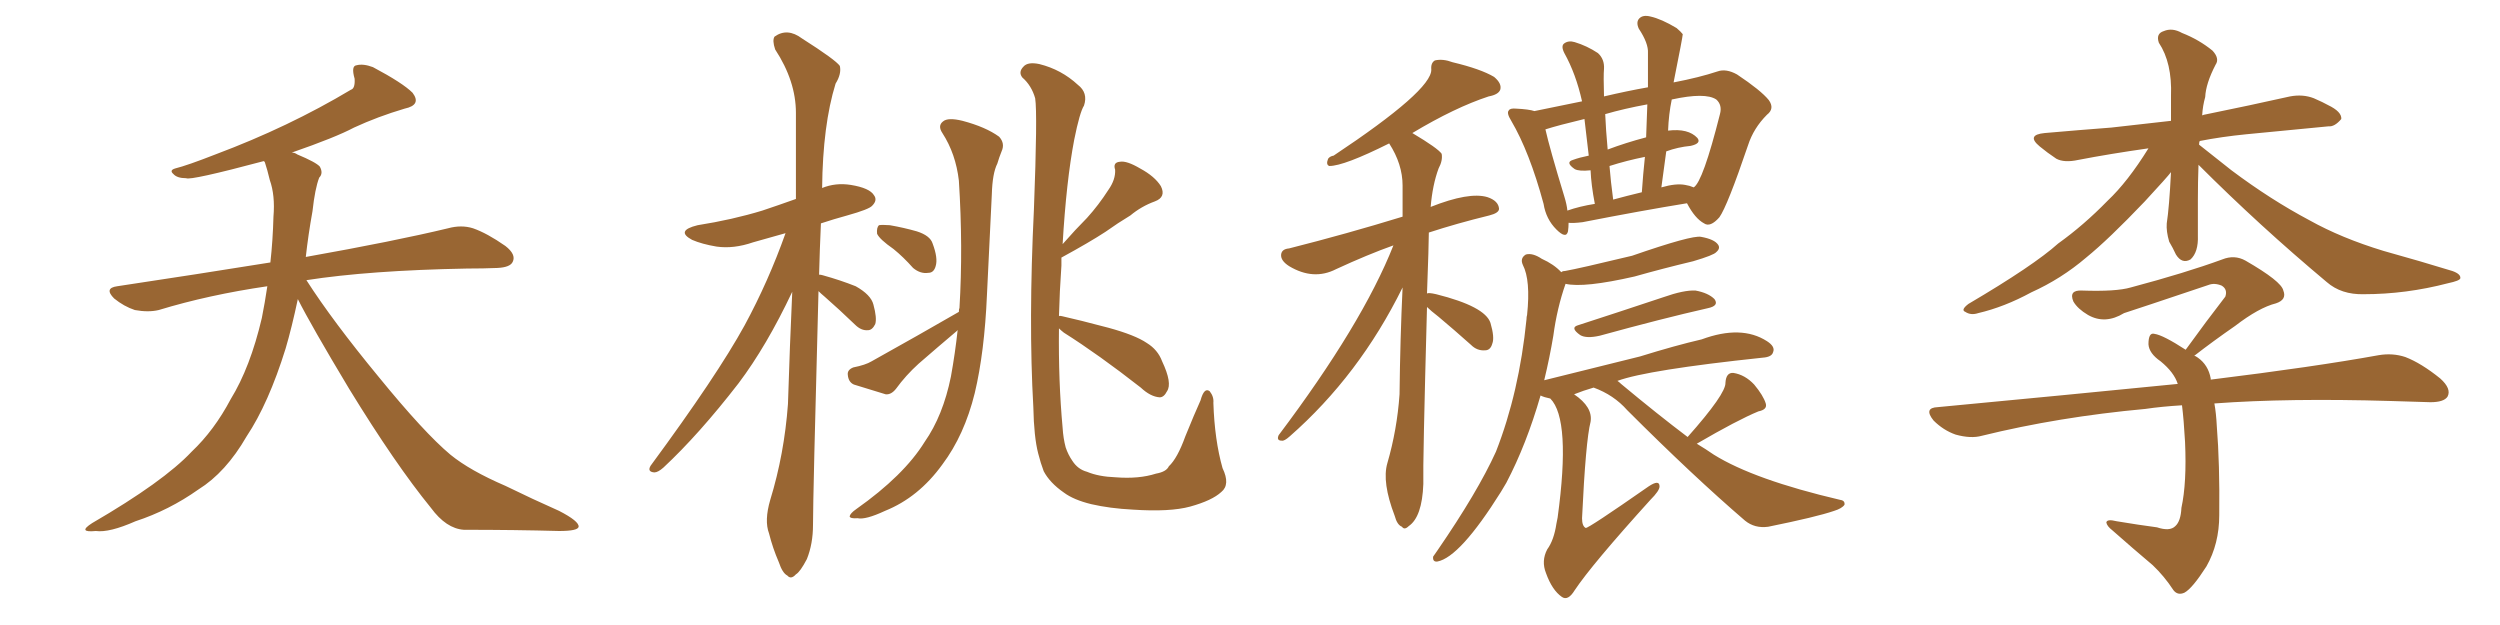 <svg xmlns="http://www.w3.org/2000/svg" xmlns:xlink="http://www.w3.org/1999/xlink" width="600" height="150"><path fill="#996633" padding="10" d="M64.16 68.70L64.16 68.70L64.16 68.70Q50.10 70.75 38.09 74.41L38.09 74.41Q35.60 75 32.37 74.41L32.37 74.41Q29.74 73.54 27.39 71.63L27.39 71.63Q24.90 69.14 28.13 68.70L28.13 68.70Q47.61 65.77 64.89 62.99L64.89 62.99Q65.48 57.71 65.63 52.00L65.63 52.00Q66.06 46.88 64.75 43.21L64.75 43.21Q64.16 40.72 63.57 38.96L63.57 38.96Q63.43 38.67 63.28 38.67L63.28 38.67Q45.70 43.36 44.68 42.77L44.68 42.77Q42.48 42.77 41.60 41.75L41.60 41.75Q40.58 40.87 42.04 40.43L42.04 40.43Q44.97 39.70 51.71 37.06L51.71 37.06Q69.29 30.47 84.23 21.53L84.23 21.53Q85.25 21.24 85.11 18.90L85.11 18.90Q84.23 15.82 85.55 15.67L85.55 15.67Q87.16 15.23 89.50 16.11L89.50 16.11Q96.68 19.92 99.02 22.27L99.02 22.27Q101.22 25.20 97.12 26.07L97.12 26.07Q90.67 27.98 84.96 30.62L84.96 30.62Q80.57 32.96 70.02 36.62L70.02 36.62Q70.75 36.62 71.34 37.06L71.34 37.06Q75.88 38.96 76.76 39.99L76.76 39.99Q77.64 41.60 76.61 42.63L76.61 42.63Q75.59 45.26 75 50.68L75 50.68Q73.97 56.40 73.39 61.67L73.39 61.67Q94.78 57.86 107.52 54.79L107.52 54.79Q110.74 53.91 113.53 54.79L113.53 54.79Q116.89 55.96 121.29 59.03L121.29 59.03Q123.93 61.08 123.05 62.84L123.05 62.84Q122.46 64.16 119.38 64.31L119.38 64.31Q116.02 64.45 112.06 64.45L112.06 64.45Q88.62 64.89 73.54 67.24L73.54 67.24Q79.83 77.05 90.82 90.38L90.82 90.38Q101.81 103.86 108.11 109.13L108.11 109.13Q112.79 112.94 121.29 116.60L121.29 116.60Q127.88 119.82 134.18 122.61L134.18 122.61Q139.01 125.10 138.87 126.42L138.87 126.42Q138.72 127.44 134.18 127.44L134.18 127.44Q123.63 127.15 111.33 127.15L111.33 127.15Q107.08 126.86 103.42 121.88L103.42 121.88Q94.92 111.47 83.79 93.31L83.79 93.31Q74.56 77.93 71.48 71.78L71.48 71.78Q70.02 78.66 68.55 83.64L68.55 83.64Q64.45 96.83 59.18 104.74L59.18 104.74Q54.20 113.38 47.61 117.48L47.61 117.48Q40.58 122.46 32.52 125.10L32.52 125.10Q26.22 127.88 23.00 127.44L23.00 127.44Q18.46 127.88 22.12 125.54L22.12 125.54Q39.26 115.58 46.00 108.40L46.00 108.40Q51.42 103.27 55.37 95.80L55.37 95.80Q60.06 88.18 62.84 76.32L62.84 76.32Q63.57 72.66 64.16 68.70ZM196.44 69.87L196.44 69.87Q195.12 119.24 195.12 125.98L195.12 125.98Q195.12 130.52 193.65 134.18L193.65 134.18Q192.04 137.26 191.02 137.84L191.02 137.84Q189.84 139.16 188.96 138.13L188.96 138.13Q187.79 137.55 186.91 134.91L186.91 134.91Q185.45 131.54 184.57 128.03L184.57 128.03Q183.40 124.95 184.86 119.97L184.86 119.97Q188.23 108.98 189.11 96.97L189.11 96.97Q189.55 82.91 190.14 70.02L190.14 70.02Q183.98 83.06 177.25 91.99L177.25 91.99Q167.72 104.30 159.23 112.21L159.23 112.21Q157.91 113.38 157.03 113.38L157.03 113.38Q155.27 113.23 156.15 111.77L156.15 111.77Q172.12 90.09 178.71 78.08L178.71 78.08Q184.42 67.53 188.53 55.96L188.53 55.96Q184.28 57.13 180.76 58.15L180.76 58.15Q176.07 59.77 171.97 59.18L171.97 59.18Q168.46 58.59 166.11 57.57L166.11 57.57Q162.01 55.37 167.43 54.05L167.43 54.05Q175.78 52.73 182.96 50.54L182.96 50.54Q186.91 49.22 191.02 47.75L191.02 47.75Q191.02 36.77 191.02 27.10L191.02 27.10Q191.02 19.48 186.04 11.87L186.04 11.87Q185.30 9.67 185.89 8.79L185.89 8.79Q188.96 6.59 192.48 9.23L192.48 9.23Q200.54 14.36 201.56 15.82L201.56 15.82Q202.00 17.72 200.54 20.07L200.54 20.07Q197.46 30.03 197.31 45.12L197.31 45.12Q200.54 43.80 204.20 44.38L204.20 44.38Q208.74 45.12 209.77 46.88L209.77 46.88Q210.64 48.05 209.33 49.37L209.33 49.37Q208.59 50.24 203.32 51.71L203.32 51.71Q200.10 52.59 197.02 53.61L197.02 53.61Q196.73 60.06 196.58 65.92L196.58 65.92Q197.02 65.92 197.46 66.06L197.46 66.06Q201.71 67.24 205.37 68.70L205.37 68.70Q209.03 70.75 209.62 73.10L209.62 73.10Q210.50 76.32 210.06 77.78L210.06 77.78Q209.33 79.25 208.30 79.25L208.30 79.25Q206.69 79.39 205.22 77.93L205.22 77.93Q201.42 74.27 197.90 71.19L197.90 71.19Q197.02 70.46 196.44 69.87ZM214.45 59.77L214.45 59.77Q211.08 57.42 210.50 56.10L210.50 56.10Q210.35 54.64 210.94 54.05L210.94 54.05Q211.67 53.91 213.57 54.05L213.57 54.05Q216.94 54.64 220.02 55.52L220.02 55.52Q223.24 56.54 223.83 58.45L223.83 58.45Q225.15 61.96 224.56 63.87L224.56 63.87Q224.12 65.48 222.80 65.48L222.80 65.48Q220.90 65.77 219.14 64.31L219.14 64.31Q216.80 61.67 214.45 59.77ZM230.13 74.85L230.13 74.85Q230.13 74.12 230.27 73.97L230.27 73.97Q231.15 59.33 230.13 43.36L230.13 43.36Q229.39 36.91 226.17 31.93L226.17 31.93Q225 30.18 226.32 29.15L226.32 29.15Q227.49 28.13 231.01 29.00L231.01 29.00Q236.57 30.47 239.79 32.81L239.79 32.81Q241.26 34.42 240.38 36.33L240.38 36.33Q239.79 37.79 239.36 39.26L239.36 39.26Q238.18 41.60 238.04 46.58L238.04 46.58Q237.45 58.30 236.87 70.75L236.87 70.75Q236.28 84.52 233.94 94.34L233.94 94.34Q231.45 104.44 226.17 111.47L226.17 111.47Q220.46 119.38 212.40 122.61L212.40 122.61Q207.71 124.80 205.81 124.37L205.81 124.37Q204.05 124.51 203.91 123.93L203.91 123.93Q204.05 123.19 205.52 122.17L205.52 122.17Q216.94 114.11 221.92 106.05L221.92 106.05Q226.32 99.76 228.22 90.38L228.22 90.38Q229.25 84.67 229.83 79.25L229.83 79.25Q229.69 79.25 229.69 79.39L229.69 79.39Q225 83.35 220.46 87.30L220.46 87.30Q217.38 90.09 215.04 93.31L215.04 93.31Q213.87 94.78 212.55 94.63L212.55 94.63Q208.15 93.31 204.93 92.29L204.93 92.29Q203.61 91.70 203.47 89.94L203.47 89.94Q203.32 88.77 204.79 88.18L204.79 88.18Q207.71 87.60 209.18 86.72L209.18 86.72Q220.75 80.27 230.13 74.85ZM254.15 78.81L254.15 78.81L254.15 78.81Q254.00 91.55 255.03 102.69L255.03 102.69Q255.18 105.18 255.76 107.37L255.76 107.37Q256.35 109.13 257.37 110.60L257.37 110.60Q258.69 112.65 260.89 113.23L260.89 113.23Q263.67 114.40 267.77 114.55L267.77 114.55Q273.34 114.99 277.44 113.67L277.44 113.67Q279.93 113.23 280.52 111.91L280.52 111.91Q282.57 110.01 284.47 104.74L284.47 104.74Q286.67 99.32 288.13 96.09L288.13 96.09Q289.01 92.87 290.33 93.90L290.33 93.90Q291.36 95.21 291.21 96.68L291.21 96.68Q291.50 105.62 293.41 112.35L293.41 112.35Q295.31 116.31 293.12 118.07L293.12 118.07Q290.92 120.12 285.64 121.58L285.64 121.58Q280.81 122.90 271.88 122.31L271.88 122.31Q266.31 122.02 261.91 121.00L261.91 121.00Q257.67 119.97 255.32 118.21L255.32 118.21Q251.95 115.87 250.49 113.09L250.49 113.09Q249.76 111.18 249.17 108.84L249.17 108.84Q248.14 104.88 248.00 97.71L248.00 97.71Q246.83 77.20 248.14 50.24L248.14 50.24Q249.02 27.25 248.44 23.58L248.44 23.58Q247.56 20.51 245.36 18.60L245.36 18.60Q244.34 17.29 245.65 15.97L245.65 15.97Q246.68 14.79 249.46 15.38L249.46 15.38Q254.74 16.70 258.69 20.36L258.69 20.36Q261.18 22.27 260.16 25.34L260.16 25.34Q259.13 26.95 257.81 33.54L257.81 33.54Q255.91 43.51 255.03 58.59L255.03 58.59Q258.11 55.08 260.89 52.29L260.89 52.29Q263.67 49.22 266.02 45.56L266.02 45.56Q267.77 43.07 267.63 40.72L267.63 40.72Q267.04 38.96 268.80 38.82L268.80 38.82Q270.41 38.53 273.63 40.43L273.63 40.43Q277.15 42.33 278.61 44.68L278.61 44.68Q279.93 47.31 277.15 48.34L277.15 48.34Q273.93 49.51 271.29 51.71L271.29 51.71Q268.36 53.47 265.28 55.66L265.28 55.66Q261.47 58.15 254.74 61.82L254.74 61.82Q254.74 62.70 254.74 63.72L254.74 63.72Q254.30 70.02 254.15 75.88L254.15 75.88Q254.30 75.73 254.88 75.88L254.88 75.88Q258.84 76.76 266.02 78.66L266.02 78.66Q272.46 80.42 275.24 82.32L275.24 82.32Q277.88 83.94 278.91 86.72L278.91 86.72Q281.40 91.99 280.08 93.90L280.08 93.90Q279.35 95.36 278.32 95.36L278.32 95.36Q276.12 95.21 273.78 93.02L273.78 93.02Q263.67 85.11 255.32 79.83L255.32 79.83Q254.59 79.25 254.15 78.81ZM342.92 55.81L342.92 55.81Q342.92 58.59 342.48 70.46L342.48 70.46Q342.77 70.17 344.68 70.61L344.68 70.61Q356.40 73.54 357.71 77.49L357.71 77.49Q358.74 81.01 358.15 82.47L358.15 82.47Q357.71 84.08 356.40 84.08L356.40 84.08Q354.49 84.23 353.03 82.76L353.03 82.76Q348.93 79.10 345.26 76.03L345.26 76.03Q343.36 74.56 342.48 73.68L342.48 73.68Q341.46 111.33 341.60 116.16L341.60 116.16Q341.31 124.07 338.09 126.27L338.09 126.27Q337.06 127.29 336.47 126.42L336.47 126.42Q335.30 125.98 334.72 123.78L334.72 123.78Q331.64 115.72 332.96 111.18L332.96 111.18Q335.30 103.13 335.89 94.63L335.89 94.63Q336.04 81.30 336.62 68.99L336.62 68.99Q326.22 90.09 309.52 104.74L309.52 104.74Q308.20 105.91 307.62 105.76L307.62 105.76Q306.30 105.76 306.88 104.44L306.88 104.44Q326.95 77.78 334.42 58.89L334.42 58.89Q328.27 61.08 320.65 64.60L320.65 64.60Q315.23 67.38 309.38 63.87L309.38 63.87Q307.32 62.55 307.47 61.08L307.47 61.08Q307.62 59.77 309.38 59.62L309.38 59.62Q323.29 56.10 336.62 52.00L336.62 52.00Q336.62 48.05 336.62 44.53L336.62 44.53Q336.62 39.40 333.40 34.42L333.40 34.42Q322.56 39.84 319.04 39.84L319.04 39.84Q318.16 39.55 318.75 38.09L318.75 38.09Q319.19 37.50 320.07 37.35L320.07 37.35Q343.65 21.68 343.51 16.70L343.51 16.70Q343.36 15.09 344.38 14.50L344.38 14.50Q346.29 14.06 348.63 14.94L348.63 14.94Q355.37 16.55 358.59 18.46L358.59 18.46Q360.50 20.07 360.06 21.53L360.06 21.53Q359.62 22.71 357.28 23.14L357.28 23.14Q349.22 25.78 338.96 31.93L338.96 31.93Q345.12 35.60 346.00 36.91L346.00 36.91Q346.29 38.53 345.26 40.43L345.26 40.43Q343.80 44.38 343.36 49.66L343.36 49.66Q352.59 46.00 356.98 47.31L356.98 47.31Q359.62 48.19 359.77 50.10L359.77 50.10Q359.77 51.12 357.42 51.71L357.42 51.71Q349.66 53.61 342.92 55.81ZM376.46 53.47L376.46 53.47Q376.46 54.49 376.32 55.52L376.32 55.52Q375.88 57.42 373.54 55.08L373.54 55.08Q371.04 52.59 370.46 48.93L370.46 48.93Q367.09 36.47 362.70 29.00L362.70 29.00Q361.52 27.10 362.11 26.51L362.11 26.51Q362.40 25.93 363.87 26.07L363.87 26.07Q366.94 26.22 368.26 26.66L368.26 26.66Q373.39 25.63 379.69 24.32L379.69 24.32Q378.22 17.72 375.44 12.74L375.44 12.74Q374.56 10.99 375.44 10.40L375.44 10.40Q376.46 9.67 377.93 10.11L377.93 10.11Q380.86 10.99 383.50 12.74L383.50 12.74Q385.11 14.21 384.96 16.55L384.96 16.55Q384.81 18.16 384.96 23.14L384.96 23.14Q390.53 21.83 395.51 20.95L395.51 20.95Q395.51 16.70 395.51 12.74L395.51 12.74Q395.65 10.40 393.31 6.88L393.31 6.88Q392.58 5.27 393.46 4.39L393.46 4.39Q394.34 3.52 396.09 3.96L396.09 3.96Q398.73 4.54 402.39 6.74L402.39 6.74Q403.42 7.62 403.86 8.20L403.86 8.20Q403.86 8.79 401.66 19.78L401.66 19.78Q407.81 18.60 412.21 17.14L412.21 17.14Q414.26 16.41 416.89 17.87L416.89 17.87Q422.61 21.68 424.51 24.02L424.51 24.02Q425.98 26.07 424.07 27.54L424.07 27.54Q420.85 30.76 419.53 34.86L419.53 34.86Q414.55 49.51 412.65 52.15L412.65 52.15Q410.45 54.64 408.98 53.61L408.98 53.61Q406.79 52.44 404.88 48.78L404.88 48.78Q394.04 50.54 379.83 53.32L379.83 53.32Q377.49 53.61 376.46 53.47ZM404.44 44.38L404.44 44.38Q405.47 44.53 406.49 44.97L406.49 44.97Q408.69 43.65 412.79 27.39L412.79 27.39Q413.38 25.20 411.91 23.88L411.91 23.88Q409.28 22.12 401.22 23.88L401.22 23.88Q400.49 27.39 400.34 31.35L400.34 31.35Q405.18 30.76 407.37 33.11L407.37 33.11Q408.40 34.42 405.76 35.01L405.76 35.01Q402.69 35.30 399.90 36.33L399.90 36.33Q399.32 40.58 398.73 44.97L398.73 44.97Q402.25 43.95 404.44 44.38ZM387.16 47.90L387.16 47.90Q390.38 47.02 394.04 46.14L394.04 46.14Q394.34 41.75 394.78 37.65L394.78 37.65Q390.38 38.53 386.28 39.84L386.28 39.84Q386.57 43.51 387.16 47.90ZM376.17 50.54L376.17 50.54Q379.10 49.51 382.76 48.93L382.76 48.93Q381.88 44.38 381.74 40.87L381.74 40.87Q378.96 41.16 377.93 40.58L377.93 40.58Q375.59 38.96 377.49 38.38L377.49 38.38Q379.10 37.79 381.30 37.35L381.30 37.35Q380.71 32.08 380.27 28.56L380.27 28.56Q374.12 30.03 370.90 31.05L370.90 31.05Q371.92 35.60 375.44 47.17L375.44 47.17Q376.03 49.07 376.17 50.54ZM395.07 32.96L395.07 32.96Q395.21 28.71 395.36 25.05L395.36 25.05Q389.79 26.07 385.25 27.39L385.25 27.39Q385.40 31.05 385.84 35.89L385.84 35.89Q390.09 34.28 395.07 32.96ZM378.66 78.08L378.66 78.08Q388.18 75 399.17 71.34L399.17 71.34Q404.15 69.58 406.93 69.73L406.93 69.73Q410.01 70.31 411.47 71.78L411.47 71.78Q412.65 73.39 409.86 73.97L409.86 73.97Q398.88 76.46 383.94 80.57L383.94 80.57Q380.71 81.30 379.25 80.42L379.25 80.42Q376.76 78.66 378.66 78.08ZM405.03 104.88L405.03 104.88L405.03 104.88Q414.26 94.48 414.11 91.85L414.11 91.85Q414.26 89.36 416.02 89.50L416.02 89.50Q418.80 89.94 421.00 92.29L421.00 92.29Q423.19 94.92 423.78 96.83L423.78 96.83Q424.22 98.29 422.02 98.73L422.02 98.73Q417.04 100.78 407.23 106.49L407.23 106.49Q409.42 107.81 411.33 109.13L411.33 109.13Q421.00 115.14 441.65 119.97L441.65 119.97Q442.82 120.12 442.68 121.14L442.68 121.14Q442.09 122.02 440.19 122.61L440.19 122.61Q435.94 124.07 424.37 126.42L424.37 126.42Q421.14 126.86 418.80 124.95L418.80 124.95Q406.35 114.26 390.53 98.44L390.53 98.44Q387.30 94.78 382.47 93.02L382.47 93.02Q379.98 93.75 377.78 94.63L377.78 94.63Q382.32 97.71 381.74 101.22L381.74 101.22Q380.57 105.76 379.69 124.37L379.69 124.37Q379.69 126.27 380.57 126.71L380.57 126.71Q381.15 126.86 395.65 116.75L395.65 116.75Q398.29 114.99 398.29 116.75L398.29 116.75Q398.29 117.77 396.09 119.97L396.09 119.97Q382.03 135.50 377.93 141.65L377.93 141.65Q376.32 144.29 374.85 143.26L374.85 143.26Q372.51 141.65 371.04 137.55L371.04 137.55Q369.87 134.62 371.34 131.84L371.34 131.84Q372.95 129.64 373.54 125.68L373.54 125.68Q373.68 124.80 373.83 124.22L373.83 124.22Q377.05 100.63 372.07 95.65L372.07 95.65Q370.61 95.36 369.73 94.92L369.73 94.92Q366.36 106.64 361.52 115.87L361.52 115.87Q360.79 117.04 360.21 118.07L360.21 118.07Q350.39 133.74 344.97 134.77L344.97 134.77Q343.80 134.91 343.95 133.59L343.95 133.59Q344.38 133.01 344.97 132.13L344.97 132.13Q354.64 118.07 359.03 108.40L359.03 108.40Q364.60 94.19 366.36 76.61L366.36 76.61Q366.36 76.03 366.50 75.59L366.50 75.59Q367.38 67.24 365.48 63.57L365.48 63.57Q364.75 61.96 366.21 61.08L366.21 61.08Q367.82 60.64 370.02 62.11L370.02 62.11Q372.95 63.43 374.71 65.33L374.71 65.33Q375 65.04 375.59 65.04L375.59 65.04Q378.96 64.45 391.70 61.38L391.70 61.38Q406.05 56.40 408.25 56.84L408.25 56.84Q411.47 57.42 412.35 58.74L412.35 58.74Q412.94 59.62 411.91 60.50L411.91 60.50Q411.33 61.23 406.35 62.70L406.35 62.70Q399.02 64.45 392.29 66.36L392.29 66.36Q380.13 69.14 375.73 68.12L375.73 68.12Q373.68 73.97 372.80 80.57L372.80 80.57Q371.92 85.84 370.61 91.26L370.61 91.26Q382.91 88.18 393.60 85.55L393.60 85.55Q402.10 82.91 408.40 81.45L408.40 81.45Q417.92 77.93 424.07 81.88L424.07 81.88Q426.12 83.20 425.54 84.52L425.54 84.52Q425.24 85.69 423.05 85.84L423.05 85.84Q395.36 88.77 388.18 91.41L388.18 91.41Q388.62 91.70 389.06 92.14L389.06 92.14Q397.85 99.46 405.03 104.88ZM527.64 39.55L527.64 39.55Q527.49 43.65 527.49 48.05L527.49 48.05Q527.49 52.15 527.49 56.54L527.49 56.54Q527.64 60.50 525.73 62.26L525.73 62.26Q523.68 63.43 522.22 61.08L522.22 61.08Q521.48 59.47 520.61 58.01L520.61 58.01Q519.87 55.52 520.02 53.61L520.02 53.61Q520.61 49.80 521.04 41.31L521.04 41.31Q520.17 42.48 514.75 48.34L514.75 48.34Q506.10 57.42 500.68 61.82L500.68 61.82Q494.68 66.94 487.50 70.17L487.50 70.17Q481.05 73.68 474.76 75.15L474.76 75.15Q473.00 75.73 471.68 74.85L471.68 74.85Q470.51 74.41 472.41 72.95L472.41 72.95Q488.09 63.72 493.95 58.45L493.95 58.45Q500.10 54.05 505.81 48.19L505.81 48.19Q510.64 43.65 515.63 35.60L515.63 35.60Q506.40 36.91 498.78 38.38L498.78 38.38Q495.41 39.11 493.51 38.09L493.51 38.09Q491.31 36.62 489.55 35.16L489.55 35.16Q486.18 32.37 490.72 31.93L490.72 31.93Q499.07 31.20 506.69 30.62L506.69 30.62Q513.43 29.88 521.04 29.00L521.04 29.00Q521.04 26.07 521.04 23.00L521.04 23.00Q521.34 15.09 518.12 10.25L518.12 10.25Q517.38 8.06 519.29 7.47L519.29 7.47Q521.34 6.59 523.68 7.91L523.68 7.91Q527.78 9.52 531.01 12.16L531.01 12.16Q532.76 14.06 531.74 15.53L531.74 15.53Q529.39 20.07 529.25 23.29L529.25 23.29Q528.66 25.34 528.52 27.69L528.52 27.69Q528.81 27.54 529.69 27.39L529.69 27.39Q539.79 25.34 549.61 23.14L549.61 23.14Q552.69 22.56 555.32 23.58L555.32 23.58Q557.67 24.61 558.69 25.20L558.69 25.20Q562.06 26.81 561.91 28.56L561.91 28.56Q560.30 30.47 558.84 30.32L558.84 30.32Q549.76 31.20 539.06 32.23L539.06 32.23Q533.20 32.81 527.93 33.84L527.93 33.84Q527.78 34.13 527.78 34.72L527.78 34.72Q530.57 36.91 535.55 40.87L535.55 40.87Q544.92 47.90 554.30 52.88L554.30 52.88Q561.91 57.13 572.02 60.21L572.02 60.21Q580.96 62.70 588.57 65.04L588.57 65.04Q590.63 65.77 590.48 66.80L590.48 66.80Q590.33 67.38 587.55 67.97L587.55 67.97Q577.44 70.61 567.33 70.61L567.33 70.61Q561.91 70.75 558.40 67.68L558.40 67.68Q542.29 54.20 527.64 39.55ZM531.45 96.83L531.45 96.83L531.45 96.83Q531.88 99.17 532.03 102.25L532.03 102.25Q532.76 111.33 532.62 123.63L532.62 123.63Q532.62 130.52 529.54 135.94L529.54 135.94Q526.17 141.21 524.27 142.24L524.27 142.24Q522.66 142.97 521.63 141.65L521.63 141.65Q519.43 138.28 516.65 135.64L516.65 135.64Q511.96 131.69 506.98 127.29L506.98 127.29Q505.66 126.27 505.52 125.39L505.52 125.39Q505.66 124.51 508.01 125.10L508.01 125.10Q513.28 125.98 517.68 126.56L517.68 126.56Q520.75 127.59 522.07 126.27L522.07 126.27Q523.39 125.10 523.54 121.88L523.54 121.88Q524.85 115.87 524.41 106.05L524.41 106.05Q524.12 100.78 523.68 97.27L523.68 97.27Q518.85 97.56 514.89 98.14L514.89 98.14Q494.09 100.05 475.63 104.59L475.63 104.59Q473.00 105.32 469.34 104.30L469.34 104.30Q466.41 103.27 464.06 100.93L464.06 100.93Q461.57 97.85 465.09 97.71L465.09 97.71Q496.14 94.78 522.66 92.14L522.66 92.14Q521.78 89.36 518.55 86.72L518.55 86.72Q515.77 84.81 515.63 82.62L515.63 82.62Q515.63 79.69 517.09 80.13L517.09 80.13Q519.14 80.42 524.56 83.94L524.56 83.94Q529.54 77.05 534.08 71.19L534.08 71.19Q534.67 69.43 533.20 68.55L533.20 68.55Q531.45 67.82 529.98 68.41L529.98 68.41Q512.99 74.12 509.77 75.15L509.77 75.15Q505.22 77.93 501.12 75.59L501.12 75.59Q498.63 74.12 497.61 72.36L497.61 72.36Q496.44 69.58 499.66 69.73L499.66 69.73Q507.86 70.02 511.38 68.99L511.38 68.99Q524.56 65.48 533.35 62.26L533.35 62.26Q536.28 61.08 538.92 62.55L538.92 62.55Q547.56 67.53 548.00 69.73L548.00 69.73Q548.88 71.92 546.24 72.80L546.24 72.80Q542.14 73.83 536.43 78.22L536.43 78.22Q531.15 81.88 526.61 85.40L526.61 85.40Q526.90 85.40 527.49 85.84L527.49 85.84Q529.98 87.60 530.57 90.82L530.57 90.82Q530.57 90.97 530.57 91.11L530.57 91.11Q555.47 88.04 570.85 85.25L570.85 85.25Q574.22 84.67 577.29 85.69L577.29 85.69Q581.10 87.16 585.64 90.82L585.64 90.82Q588.43 93.31 587.40 95.21L587.40 95.21Q586.52 96.53 583.30 96.53L583.30 96.53Q578.76 96.39 573.78 96.24L573.78 96.24Q549.17 95.51 531.45 96.83Z"/></svg>